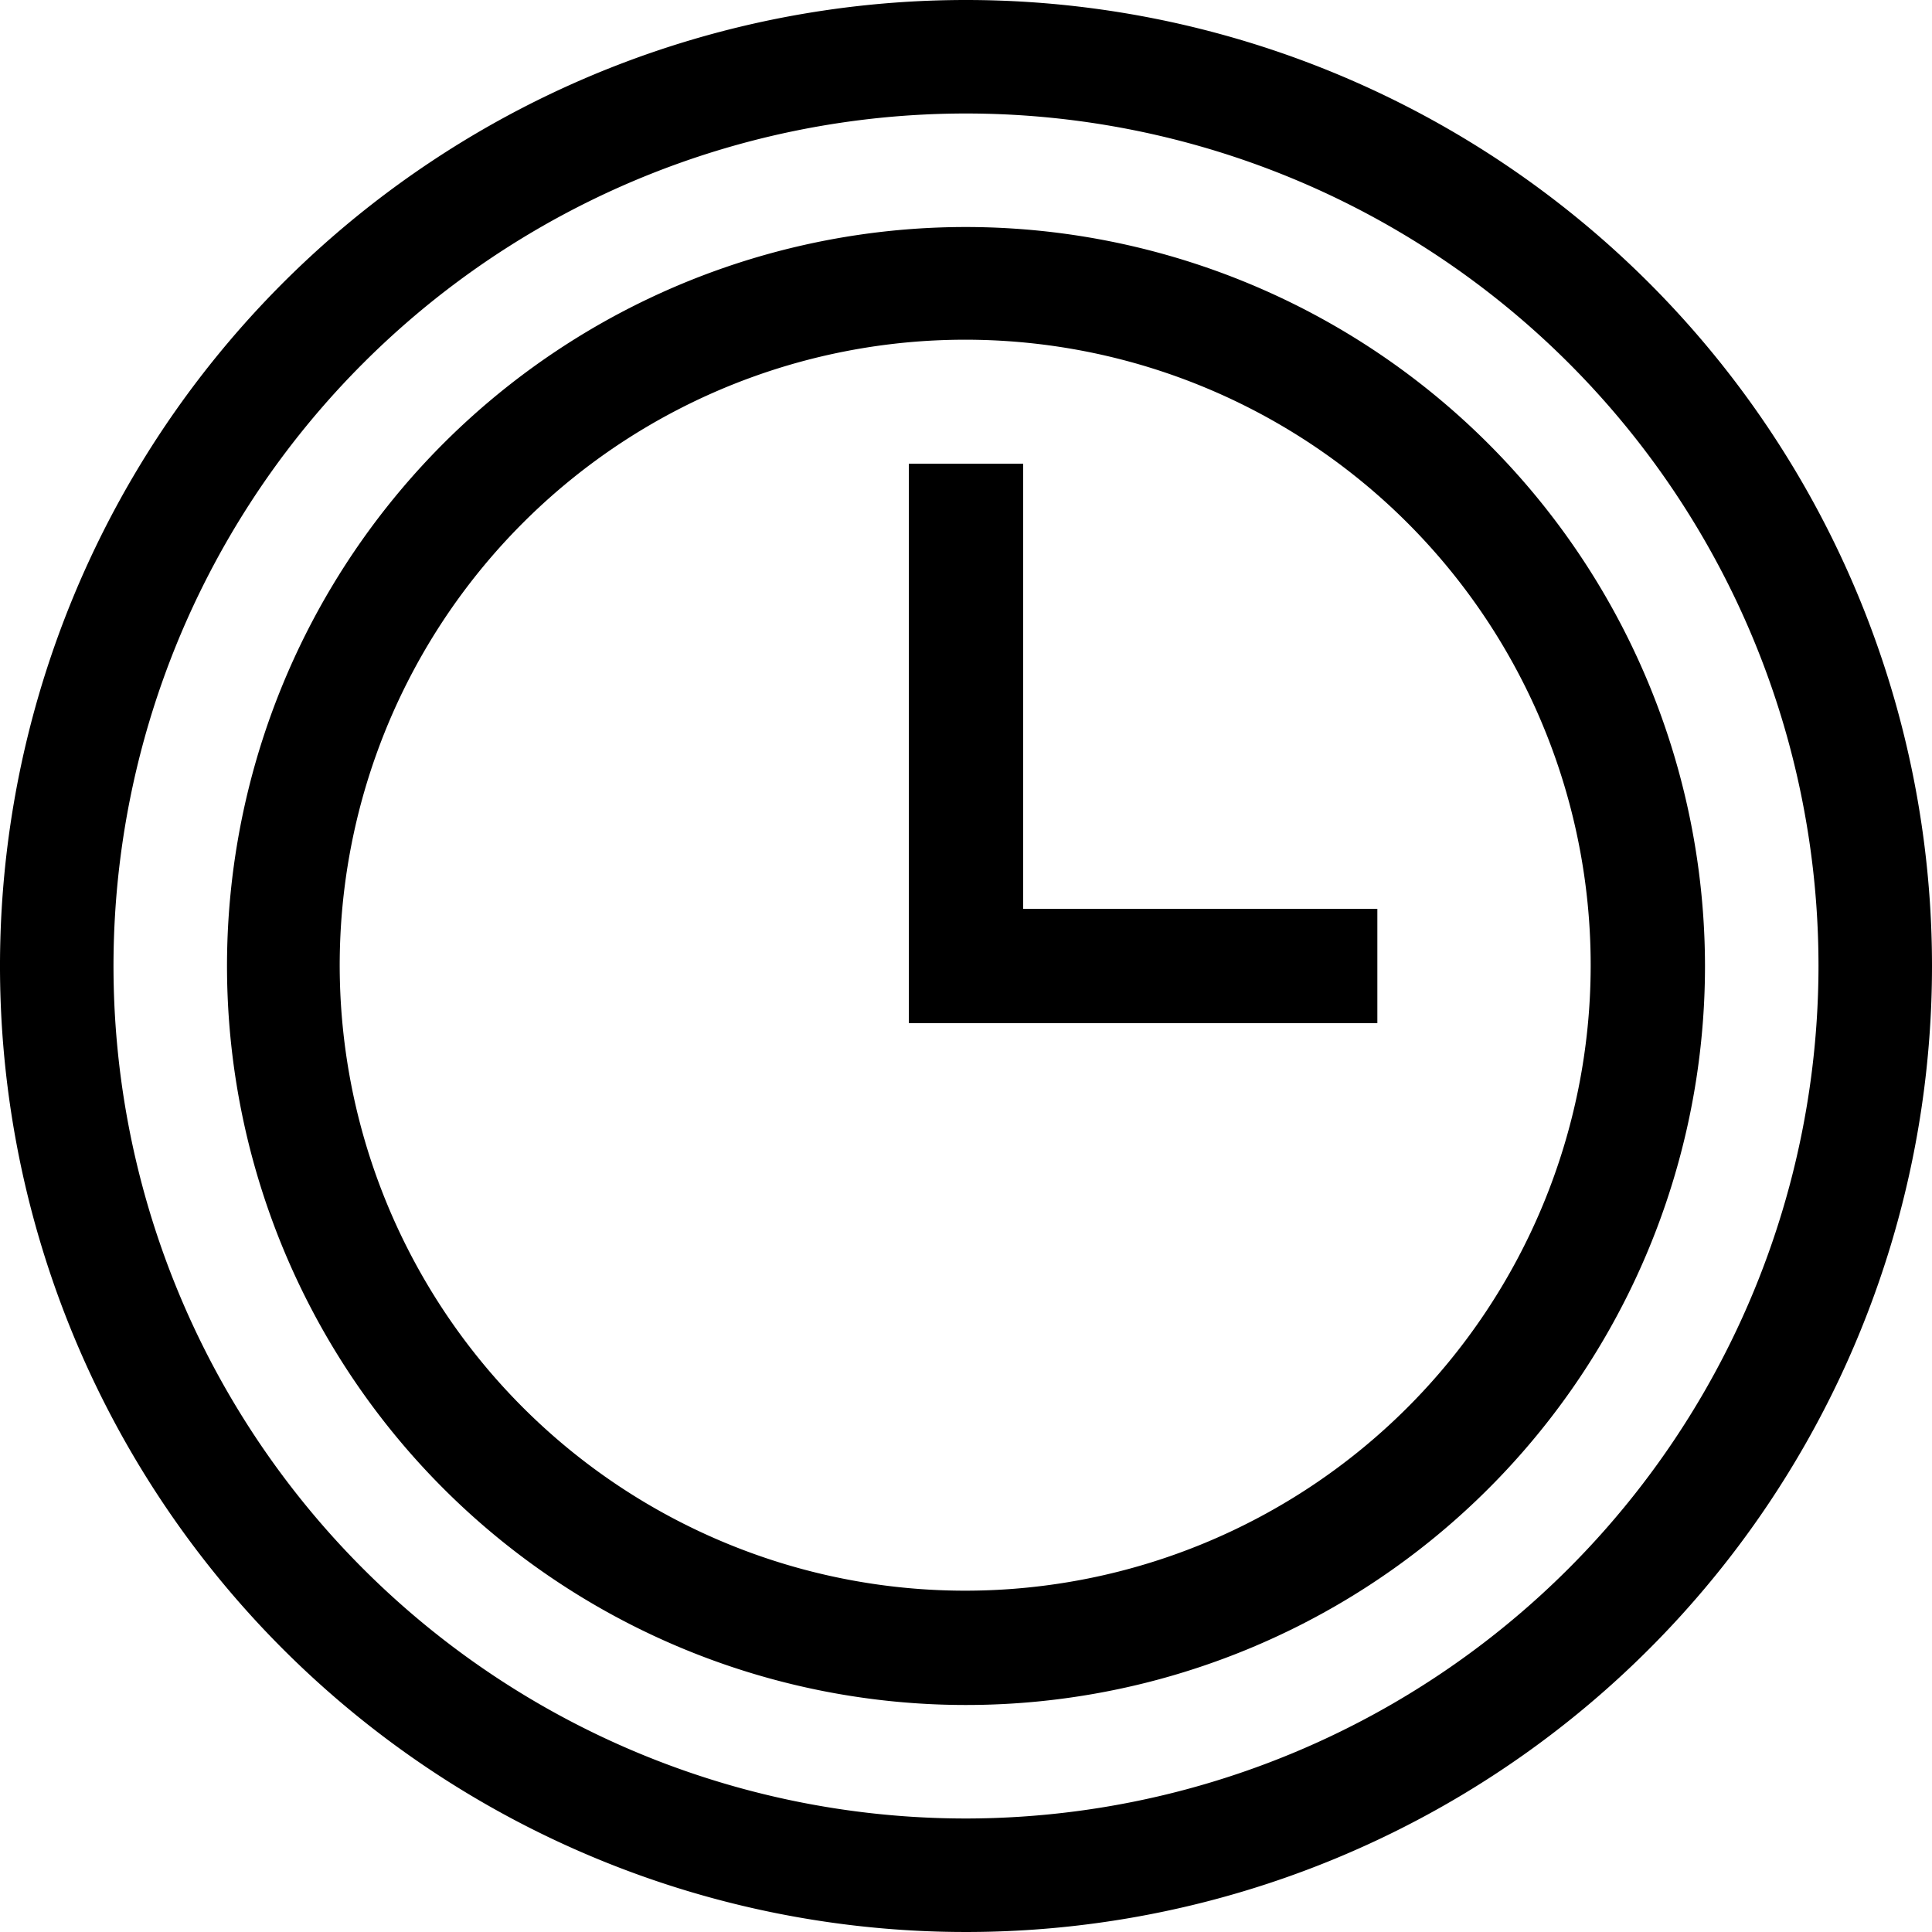 <svg viewBox="0 0 24 24" xmlns="http://www.w3.org/2000/svg"><path d="m12 0a12 12 0 1 0 12 12 12 12 0 0 0 -12-12zm0 22.59a10.59 10.59 0 1 1 10.59-10.59 10.6 10.6 0 0 1 -10.59 10.59z"/><path d="m12.71 5.76h-1.42v6.95h5.82v-1.42h-4.4z"/><path d="m12 2.82a9.18 9.18 0 1 0 9.18 9.18 9.19 9.19 0 0 0 -9.18-9.18zm0 16.94a7.77 7.77 0 1 1 7.76-7.76 7.77 7.77 0 0 1 -7.76 7.76z"/></svg>